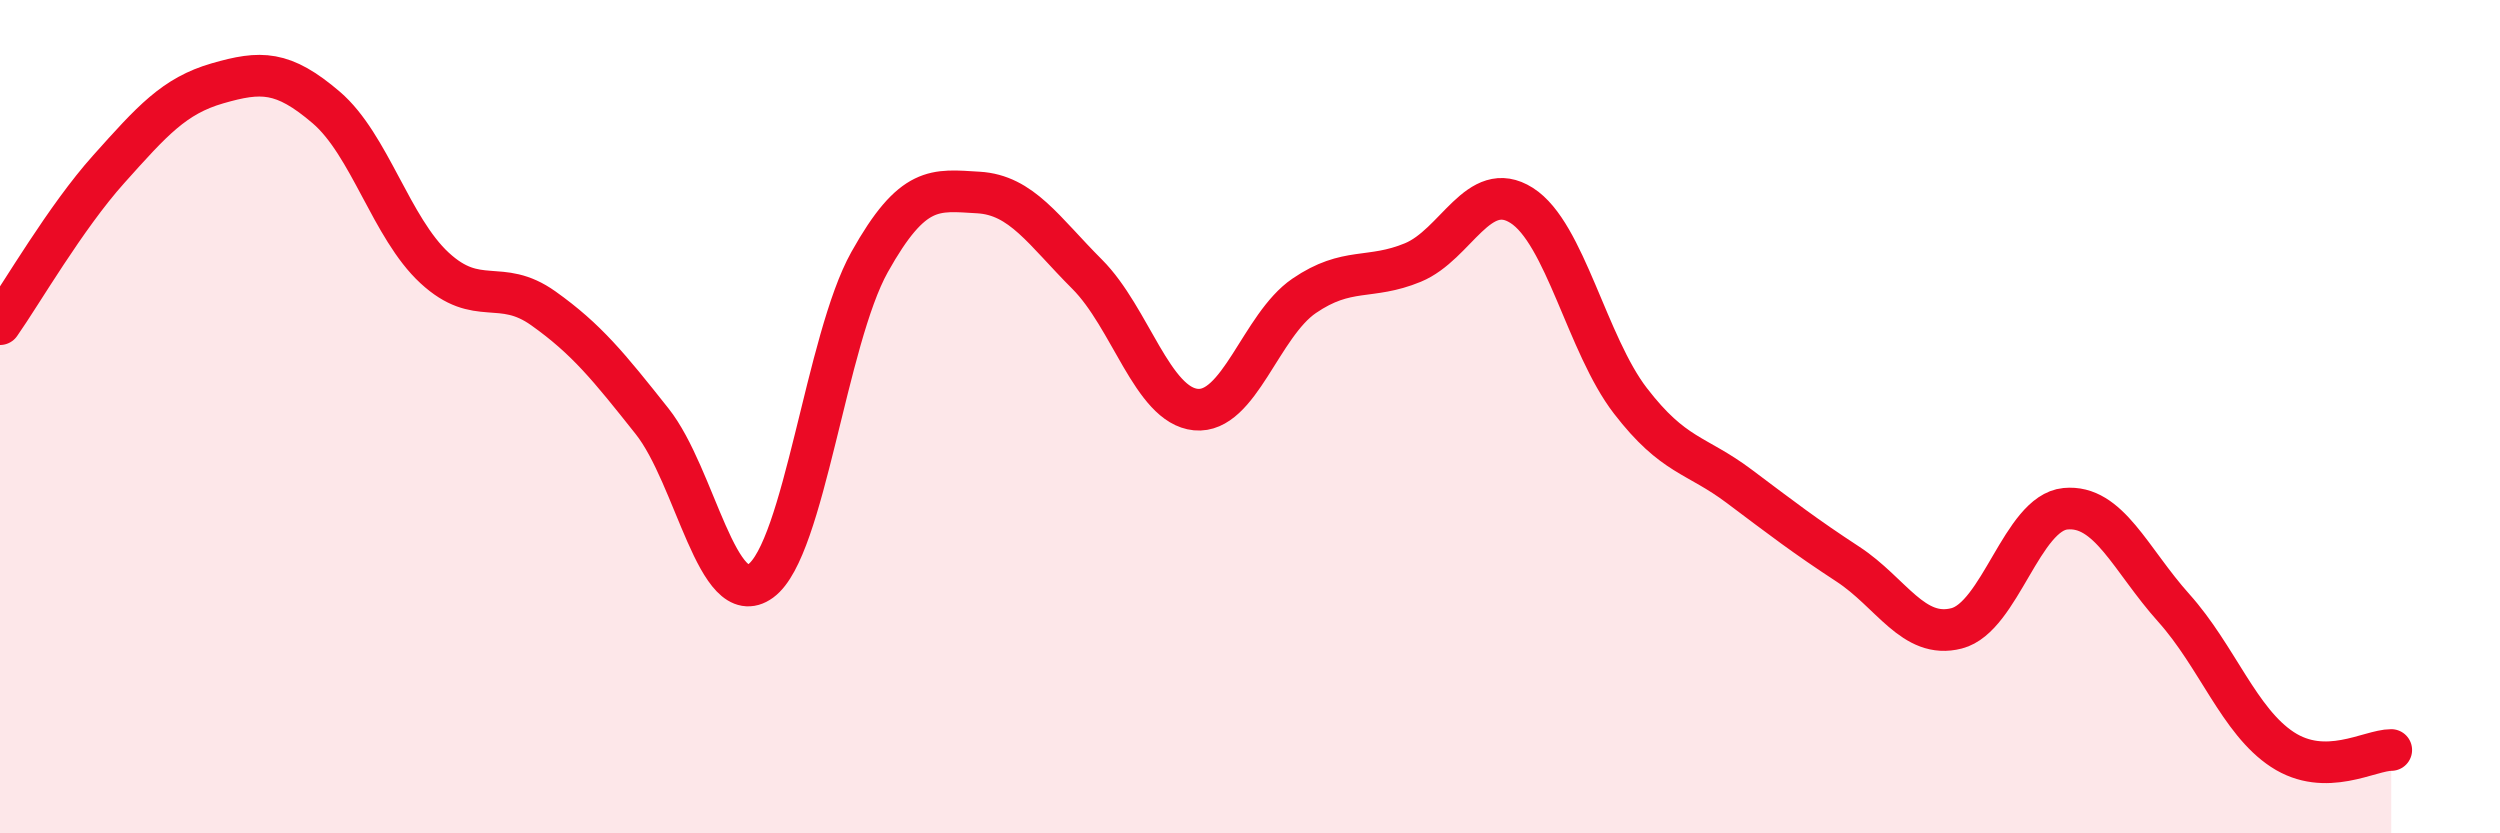 
    <svg width="60" height="20" viewBox="0 0 60 20" xmlns="http://www.w3.org/2000/svg">
      <path
        d="M 0,7.78 C 0.52,7.04 1.57,5.22 2.61,4.06 C 3.65,2.9 4.18,2.3 5.22,2 C 6.26,1.7 6.79,1.69 7.83,2.58 C 8.87,3.47 9.39,5.47 10.43,6.43 C 11.47,7.39 12,6.66 13.04,7.4 C 14.08,8.14 14.61,8.8 15.65,10.11 C 16.69,11.42 17.22,14.7 18.26,13.94 C 19.3,13.18 19.83,8.15 20.87,6.29 C 21.91,4.43 22.44,4.56 23.48,4.62 C 24.52,4.68 25.05,5.54 26.09,6.58 C 27.13,7.62 27.66,9.73 28.7,9.83 C 29.74,9.93 30.26,7.81 31.3,7.1 C 32.34,6.39 32.87,6.73 33.91,6.3 C 34.95,5.87 35.48,4.27 36.52,4.93 C 37.56,5.59 38.09,8.27 39.13,9.62 C 40.17,10.97 40.7,10.89 41.74,11.67 C 42.78,12.45 43.31,12.86 44.35,13.54 C 45.39,14.22 45.92,15.35 46.96,15.08 C 48,14.81 48.53,12.31 49.57,12.21 C 50.61,12.11 51.13,13.43 52.17,14.59 C 53.21,15.75 53.74,17.31 54.78,17.99 C 55.82,18.67 56.87,18 57.39,18L57.39 20L0 20Z"
        fill="#EB0A25"
        opacity="0.1"
        stroke-linecap="round"
        stroke-linejoin="round"
      />
      <path
        d="M 0,7.78 C 0.52,7.04 1.57,5.22 2.61,4.06 C 3.65,2.9 4.18,2.3 5.22,2 C 6.26,1.7 6.79,1.69 7.83,2.58 C 8.87,3.47 9.39,5.47 10.43,6.43 C 11.47,7.39 12,6.66 13.04,7.4 C 14.08,8.14 14.61,8.8 15.65,10.11 C 16.69,11.42 17.22,14.7 18.26,13.94 C 19.3,13.18 19.83,8.15 20.87,6.29 C 21.91,4.43 22.44,4.56 23.48,4.62 C 24.52,4.68 25.05,5.54 26.09,6.58 C 27.13,7.62 27.66,9.73 28.7,9.83 C 29.74,9.93 30.26,7.81 31.3,7.1 C 32.34,6.39 32.87,6.73 33.91,6.3 C 34.95,5.87 35.48,4.27 36.52,4.93 C 37.56,5.59 38.09,8.27 39.13,9.62 C 40.17,10.97 40.7,10.89 41.74,11.67 C 42.78,12.45 43.31,12.86 44.35,13.54 C 45.39,14.22 45.92,15.35 46.96,15.08 C 48,14.81 48.53,12.31 49.57,12.21 C 50.61,12.11 51.13,13.43 52.17,14.59 C 53.21,15.75 53.74,17.31 54.78,17.99 C 55.82,18.67 56.87,18 57.39,18"
        stroke="#EB0A25"
        stroke-width="1"
        fill="none"
        stroke-linecap="round"
        stroke-linejoin="round"
      />
    </svg>
  